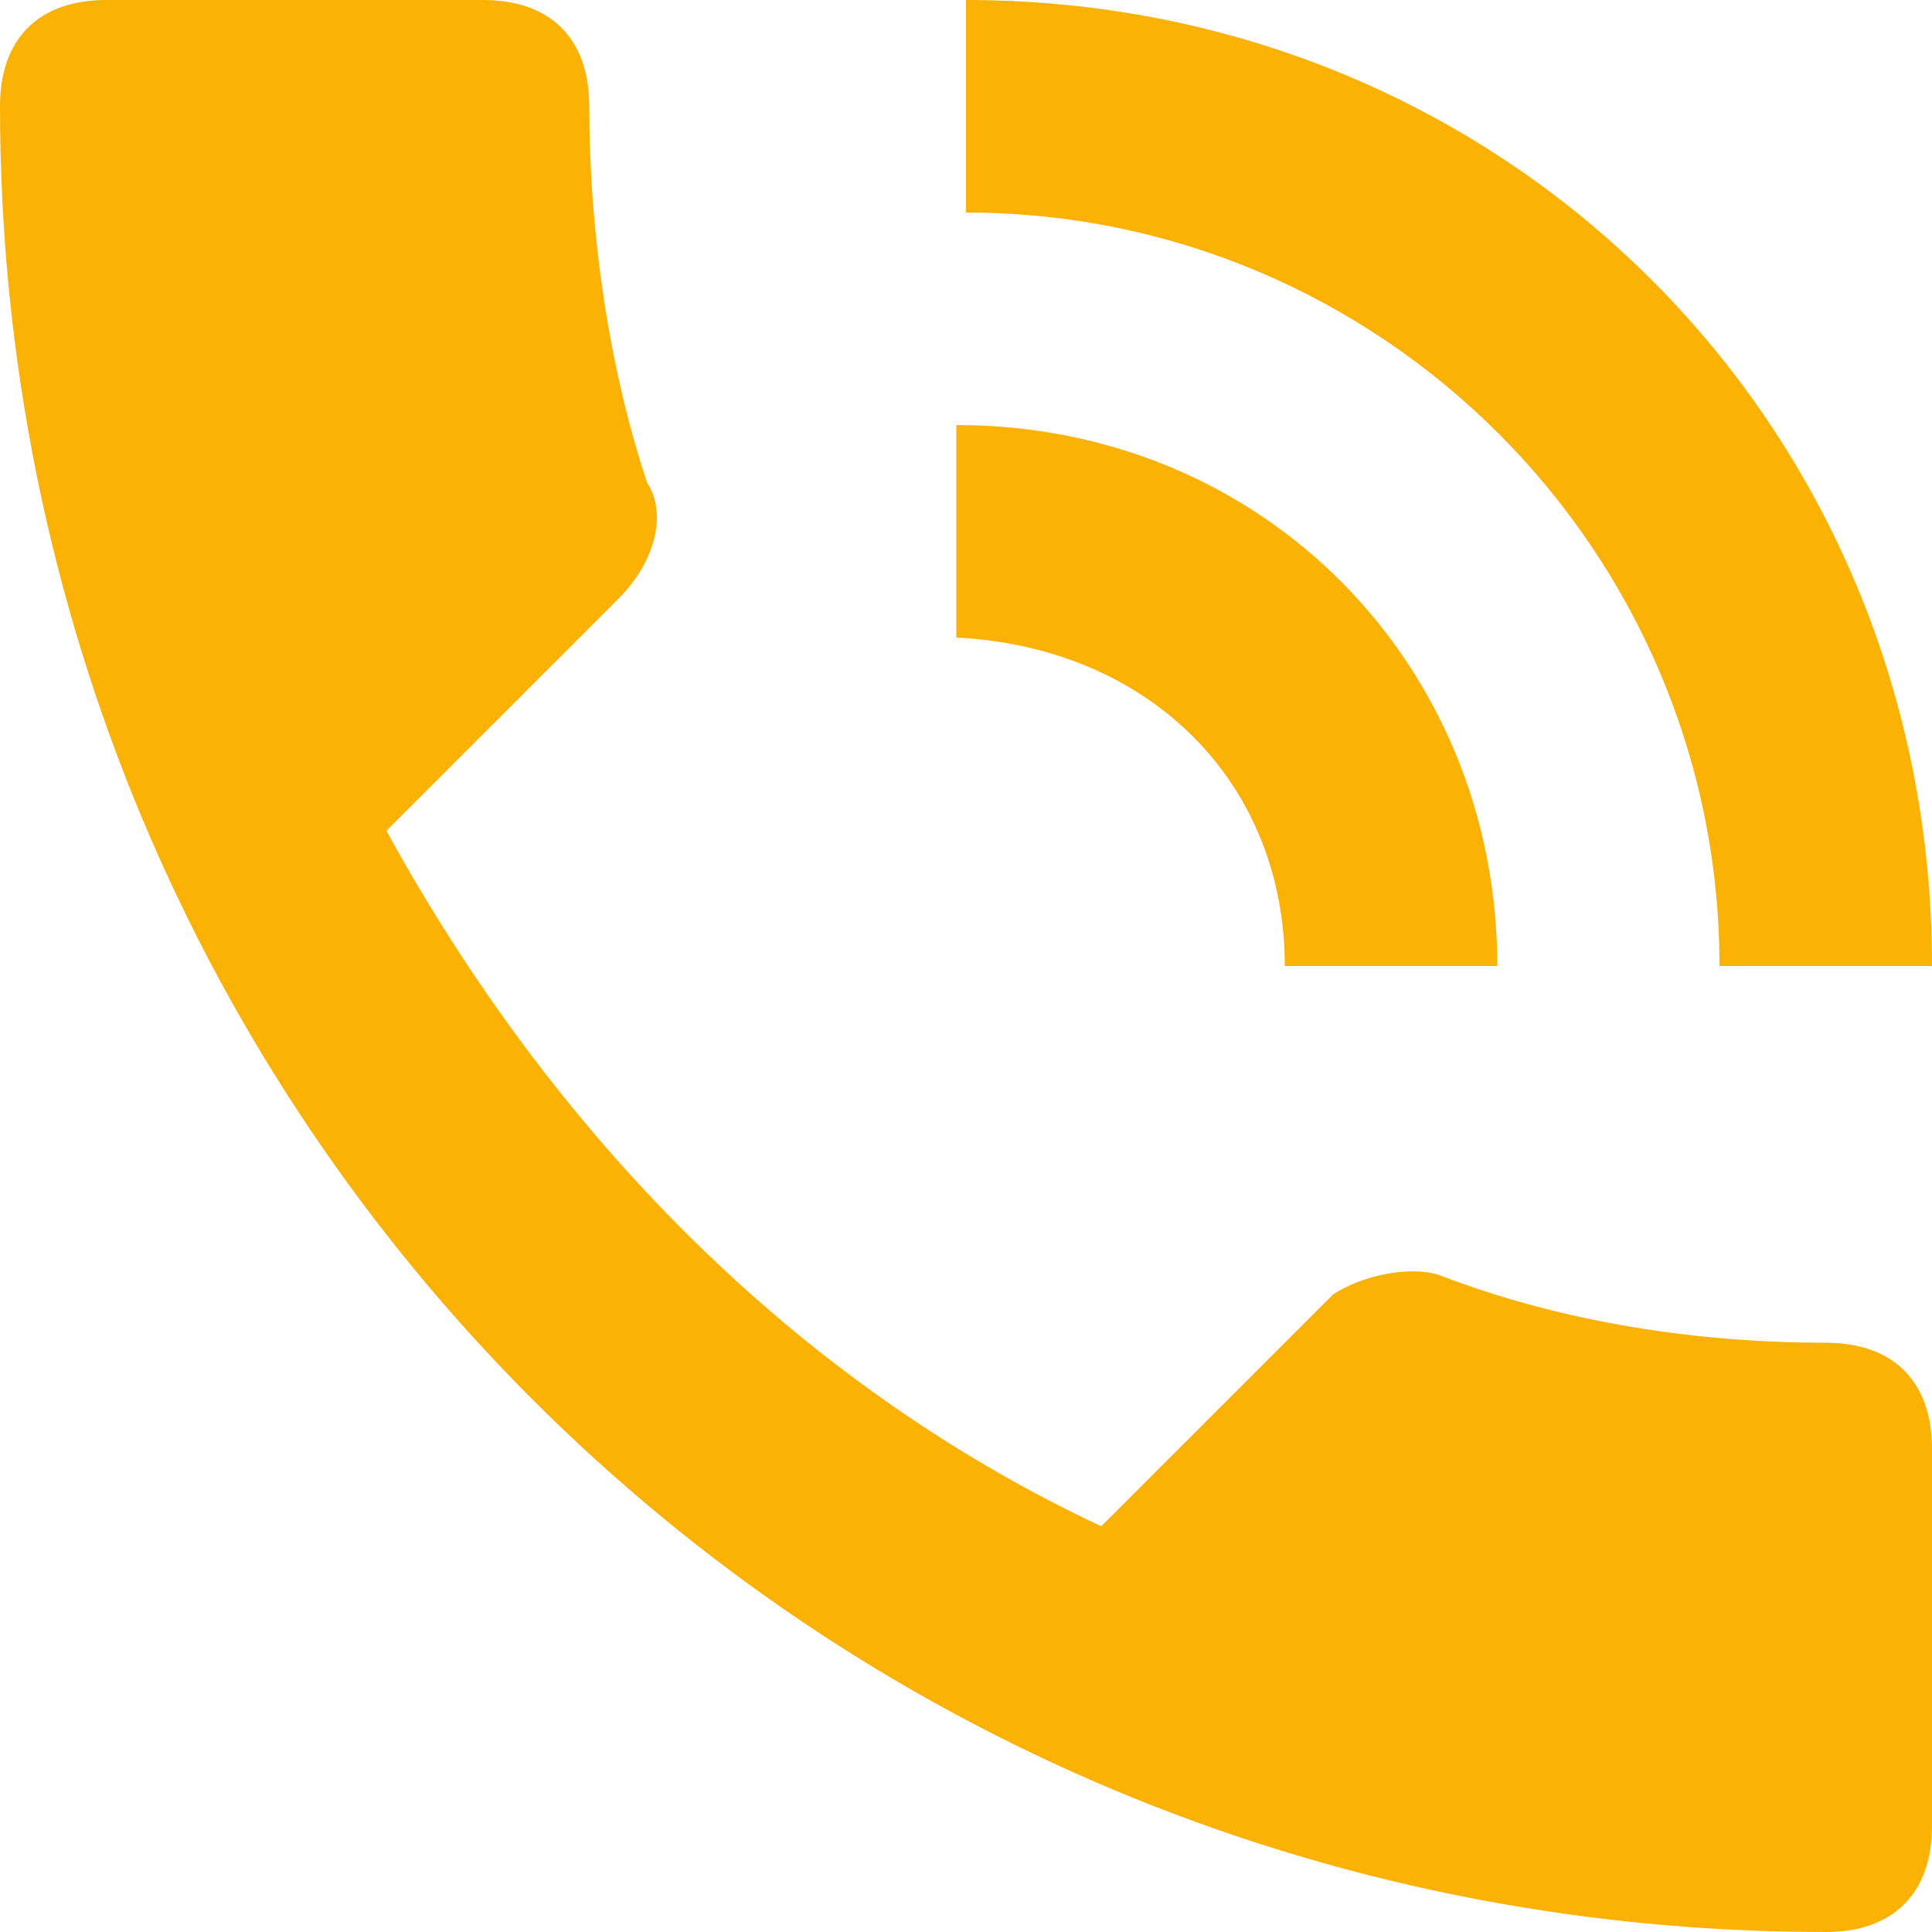 <svg width="14" height="14" viewBox="0 0 14 14" fill="none" xmlns="http://www.w3.org/2000/svg">
<path d="M9.31 7H10.85C10.85 4.83 9.17 3.08 6.93 3.08V4.62C8.33 4.69 9.31 5.67 9.31 7ZM12.46 7H14C14 3.08 10.92 0 7 0V1.54C10.01 1.54 12.46 3.99 12.46 7ZM13.23 9.73C12.32 9.73 11.34 9.59 10.43 9.24C10.22 9.17 9.87 9.24 9.66 9.38L7.98 11.06C5.74 10.01 3.99 8.19 2.8 6.02L4.48 4.34C4.76 4.06 4.83 3.71 4.69 3.5C4.41 2.66 4.27 1.68 4.27 0.77C4.27 0.28 3.99 0 3.5 0H0.77C0.28 0 0 0.28 0 0.77C0 8.12 5.88 14 13.23 14C13.72 14 14 13.72 14 13.23V10.5C14 10.01 13.72 9.73 13.23 9.73Z" fill="#FCB205"/>
</svg>
